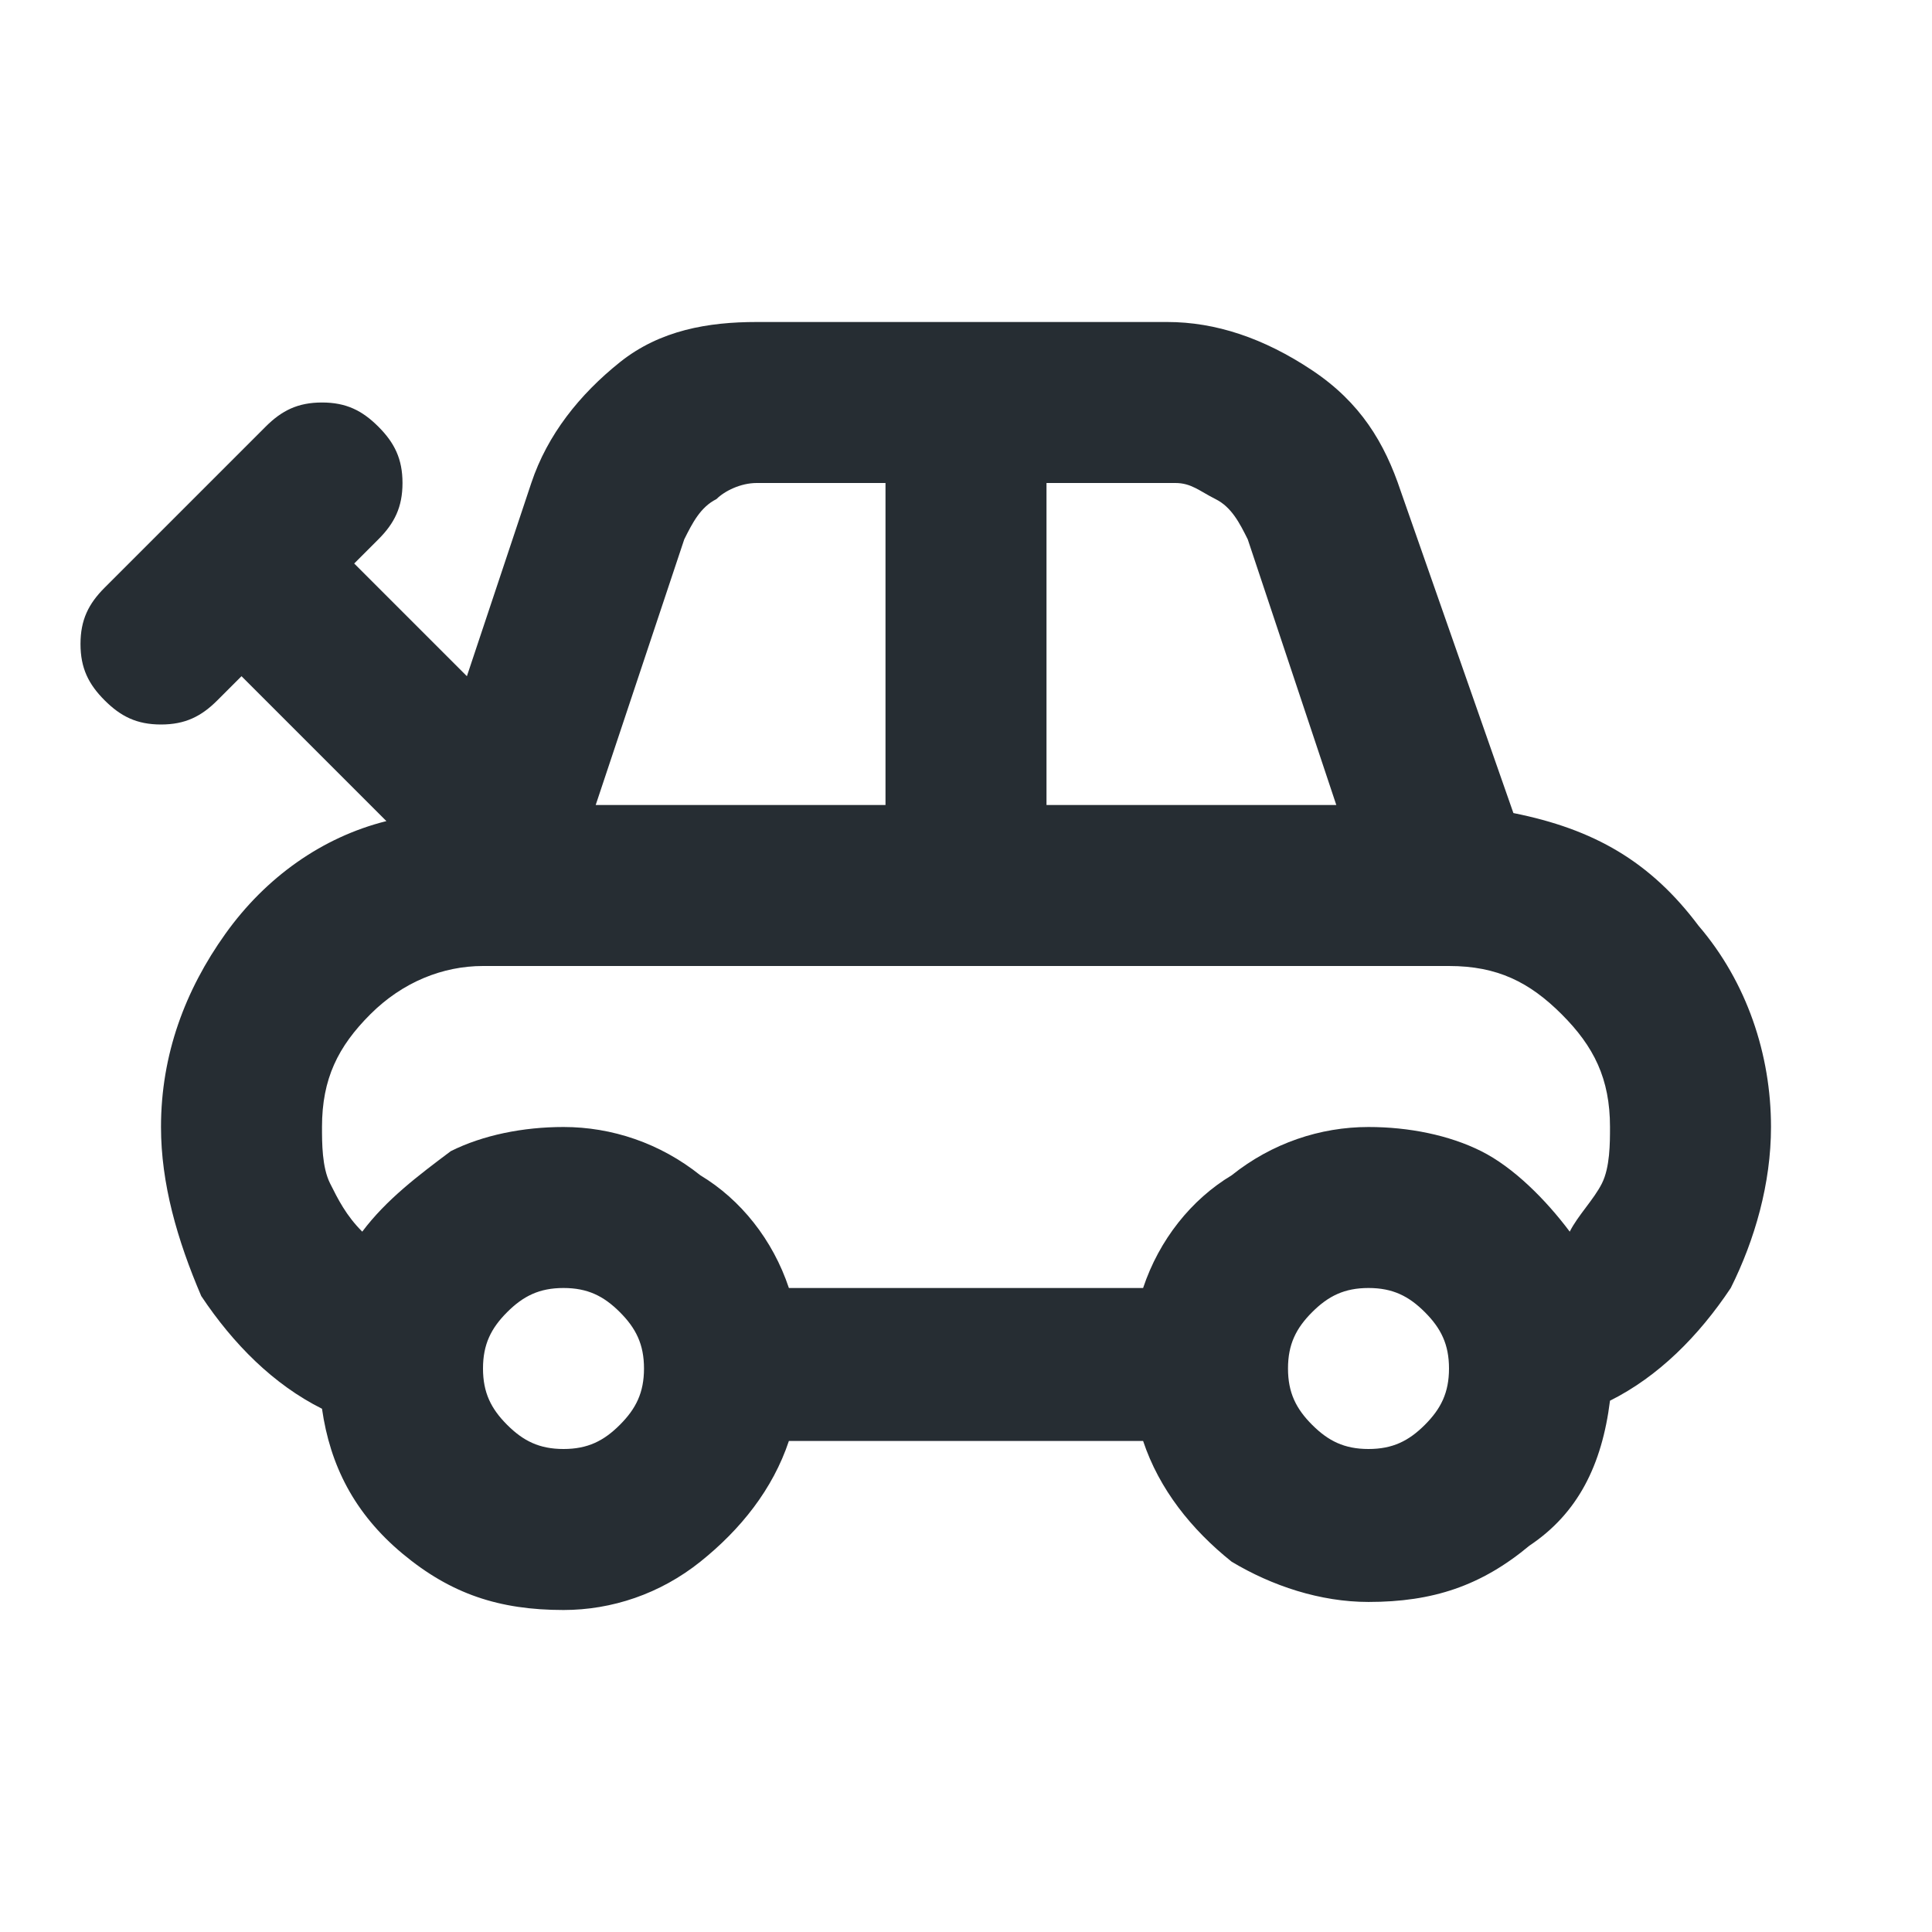<?xml version="1.0" encoding="utf-8"?>
<!-- Generator: Adobe Illustrator 27.5.0, SVG Export Plug-In . SVG Version: 6.00 Build 0)  -->
<svg version="1.1" id="Camada_1" xmlns="http://www.w3.org/2000/svg" xmlns:xlink="http://www.w3.org/1999/xlink" x="0px" y="0px"
	 viewBox="0 0 24 24" style="enable-background:new 0 0 24 24;" xml:space="preserve">
<style type="text/css">
	.st0{fill:#262D33;}
</style>
<path class="st0" d="M7,20c-0.8,0-1.4-0.2-2-0.7s-0.9-1.1-1-1.8c-0.6-0.3-1.1-0.8-1.5-1.4C2.2,15.4,2,14.7,2,14
	c0-0.9,0.3-1.7,0.8-2.4c0.5-0.7,1.2-1.2,2-1.4L3,8.4L2.7,8.7C2.5,8.9,2.3,9,2,9S1.5,8.9,1.3,8.7S1,8.3,1,8c0-0.3,0.1-0.5,0.3-0.7
	l2-2C3.5,5.1,3.7,5,4,5s0.5,0.1,0.7,0.3C4.9,5.5,5,5.7,5,6S4.9,6.5,4.7,6.7L4.4,7l1.4,1.4L6.6,6c0.2-0.6,0.6-1.1,1.1-1.5
	S8.8,4,9.4,4h5.1c0.6,0,1.2,0.2,1.8,0.6s0.9,0.9,1.1,1.5l1.4,4c1,0.2,1.7,0.6,2.3,1.4c0.6,0.7,0.9,1.6,0.9,2.5c0,0.7-0.2,1.4-0.5,2
	c-0.4,0.6-0.9,1.1-1.5,1.4c-0.1,0.8-0.4,1.4-1,1.8c-0.6,0.5-1.2,0.7-2,0.7c-0.6,0-1.2-0.2-1.7-0.5c-0.5-0.4-0.9-0.9-1.1-1.5H9.8
	c-0.2,0.6-0.6,1.1-1.1,1.5C8.2,19.8,7.6,20,7,20z M7.4,10H11V6H9.4C9.2,6,9,6.1,8.9,6.2C8.7,6.3,8.6,6.5,8.5,6.7L7.4,10z M13,10h3.6
	l-1.1-3.3c-0.1-0.2-0.2-0.4-0.4-0.5S14.8,6,14.6,6H13V10z M9.8,16h4.4c0.2-0.6,0.6-1.1,1.1-1.4c0.5-0.4,1.1-0.6,1.7-0.6
	c0.5,0,1,0.1,1.4,0.3c0.4,0.2,0.8,0.6,1.1,1c0.1-0.2,0.3-0.4,0.4-0.6C20,14.5,20,14.2,20,14c0-0.6-0.2-1-0.6-1.4S18.6,12,18,12H6
	c-0.5,0-1,0.2-1.4,0.6S4,13.4,4,14c0,0.2,0,0.5,0.1,0.7c0.1,0.2,0.2,0.4,0.4,0.6c0.3-0.4,0.7-0.7,1.1-1C6,14.1,6.5,14,7,14
	c0.6,0,1.2,0.2,1.7,0.6C9.2,14.9,9.6,15.4,9.8,16z M7,18c0.3,0,0.5-0.1,0.7-0.3C7.9,17.5,8,17.3,8,17s-0.1-0.5-0.3-0.7
	C7.5,16.1,7.3,16,7,16c-0.3,0-0.5,0.1-0.7,0.3C6.1,16.5,6,16.7,6,17s0.1,0.5,0.3,0.7C6.5,17.9,6.7,18,7,18z M17,18
	c0.3,0,0.5-0.1,0.7-0.3c0.2-0.2,0.3-0.4,0.3-0.7s-0.1-0.5-0.3-0.7C17.5,16.1,17.3,16,17,16s-0.5,0.1-0.7,0.3
	C16.1,16.5,16,16.7,16,17s0.1,0.5,0.3,0.7C16.5,17.9,16.7,18,17,18z"/>
</svg>
